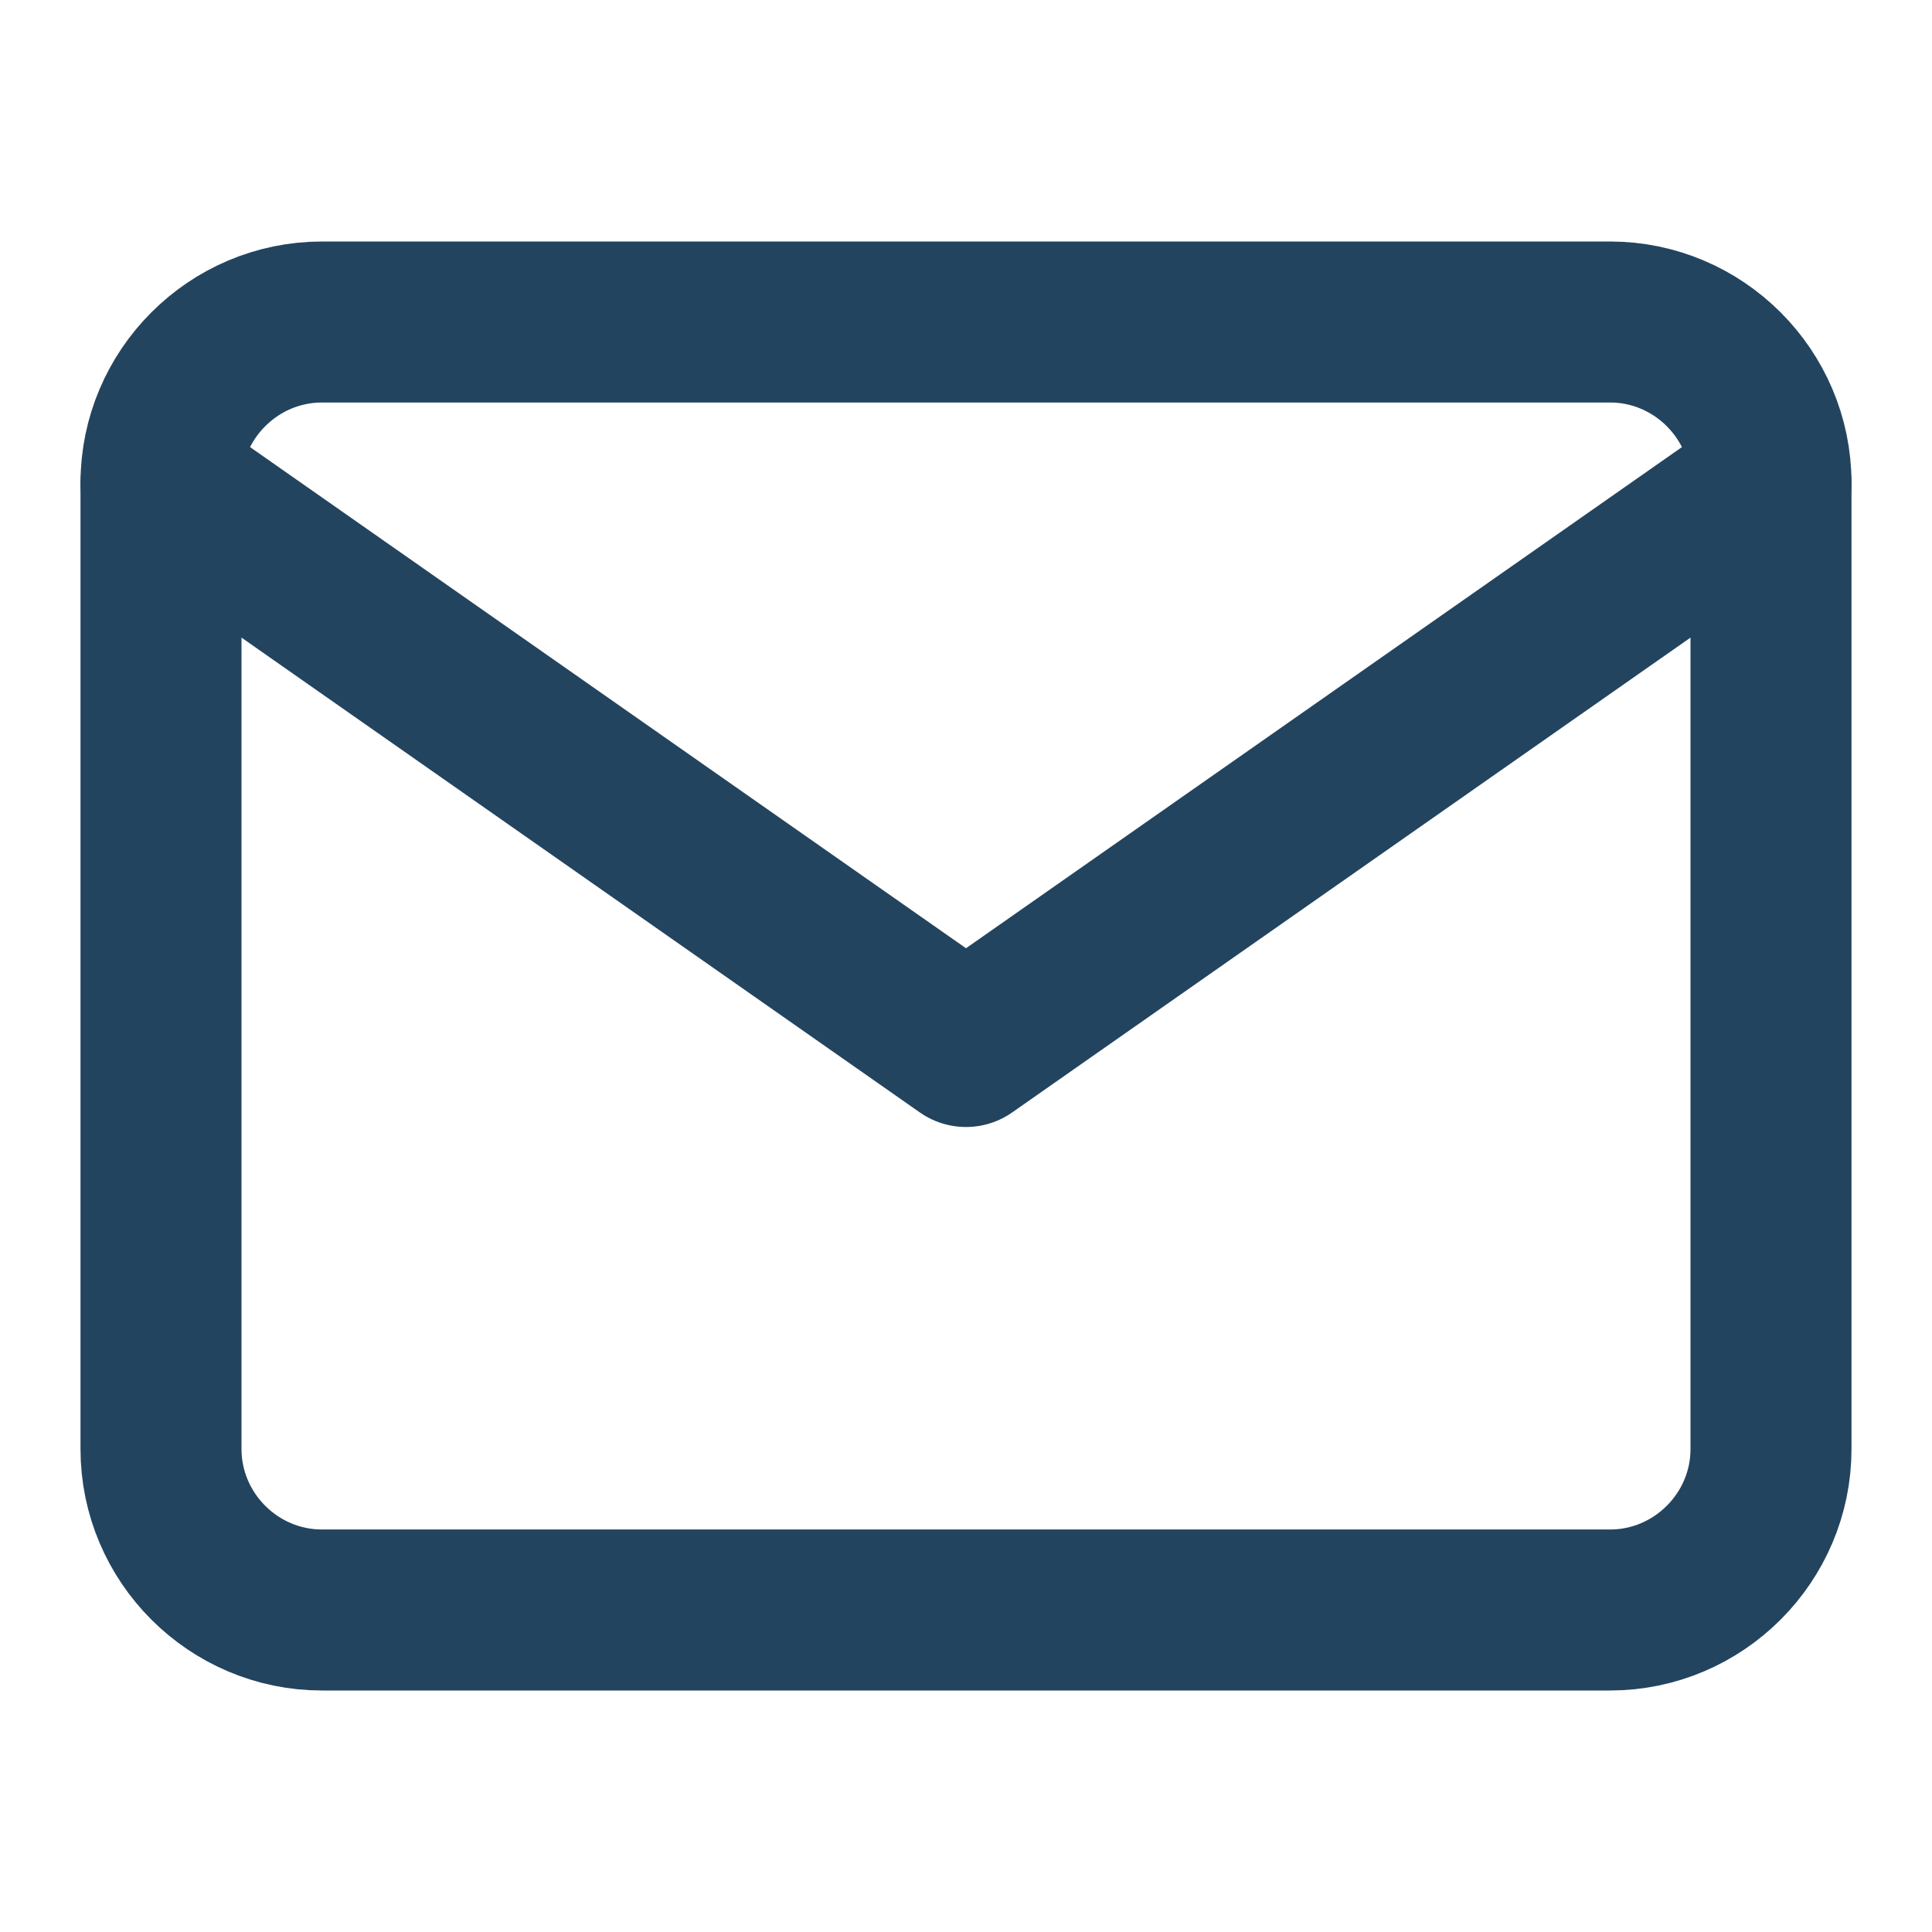 <?xml version="1.0" encoding="UTF-8"?> <svg xmlns="http://www.w3.org/2000/svg" width="12" height="12" viewBox="0 0 12 12" fill="none"> <path d="M2 2H10C10.55 2 11 2.45 11 3V9C11 9.55 10.55 10 10 10H2C1.45 10 1 9.55 1 9V3C1 2.45 1.45 2 2 2Z" stroke="#23445F" stroke-linecap="round" stroke-linejoin="round"></path> <path d="M11 3L6 6.5L1 3" stroke="#23445F" stroke-linecap="round" stroke-linejoin="round"></path> </svg> 